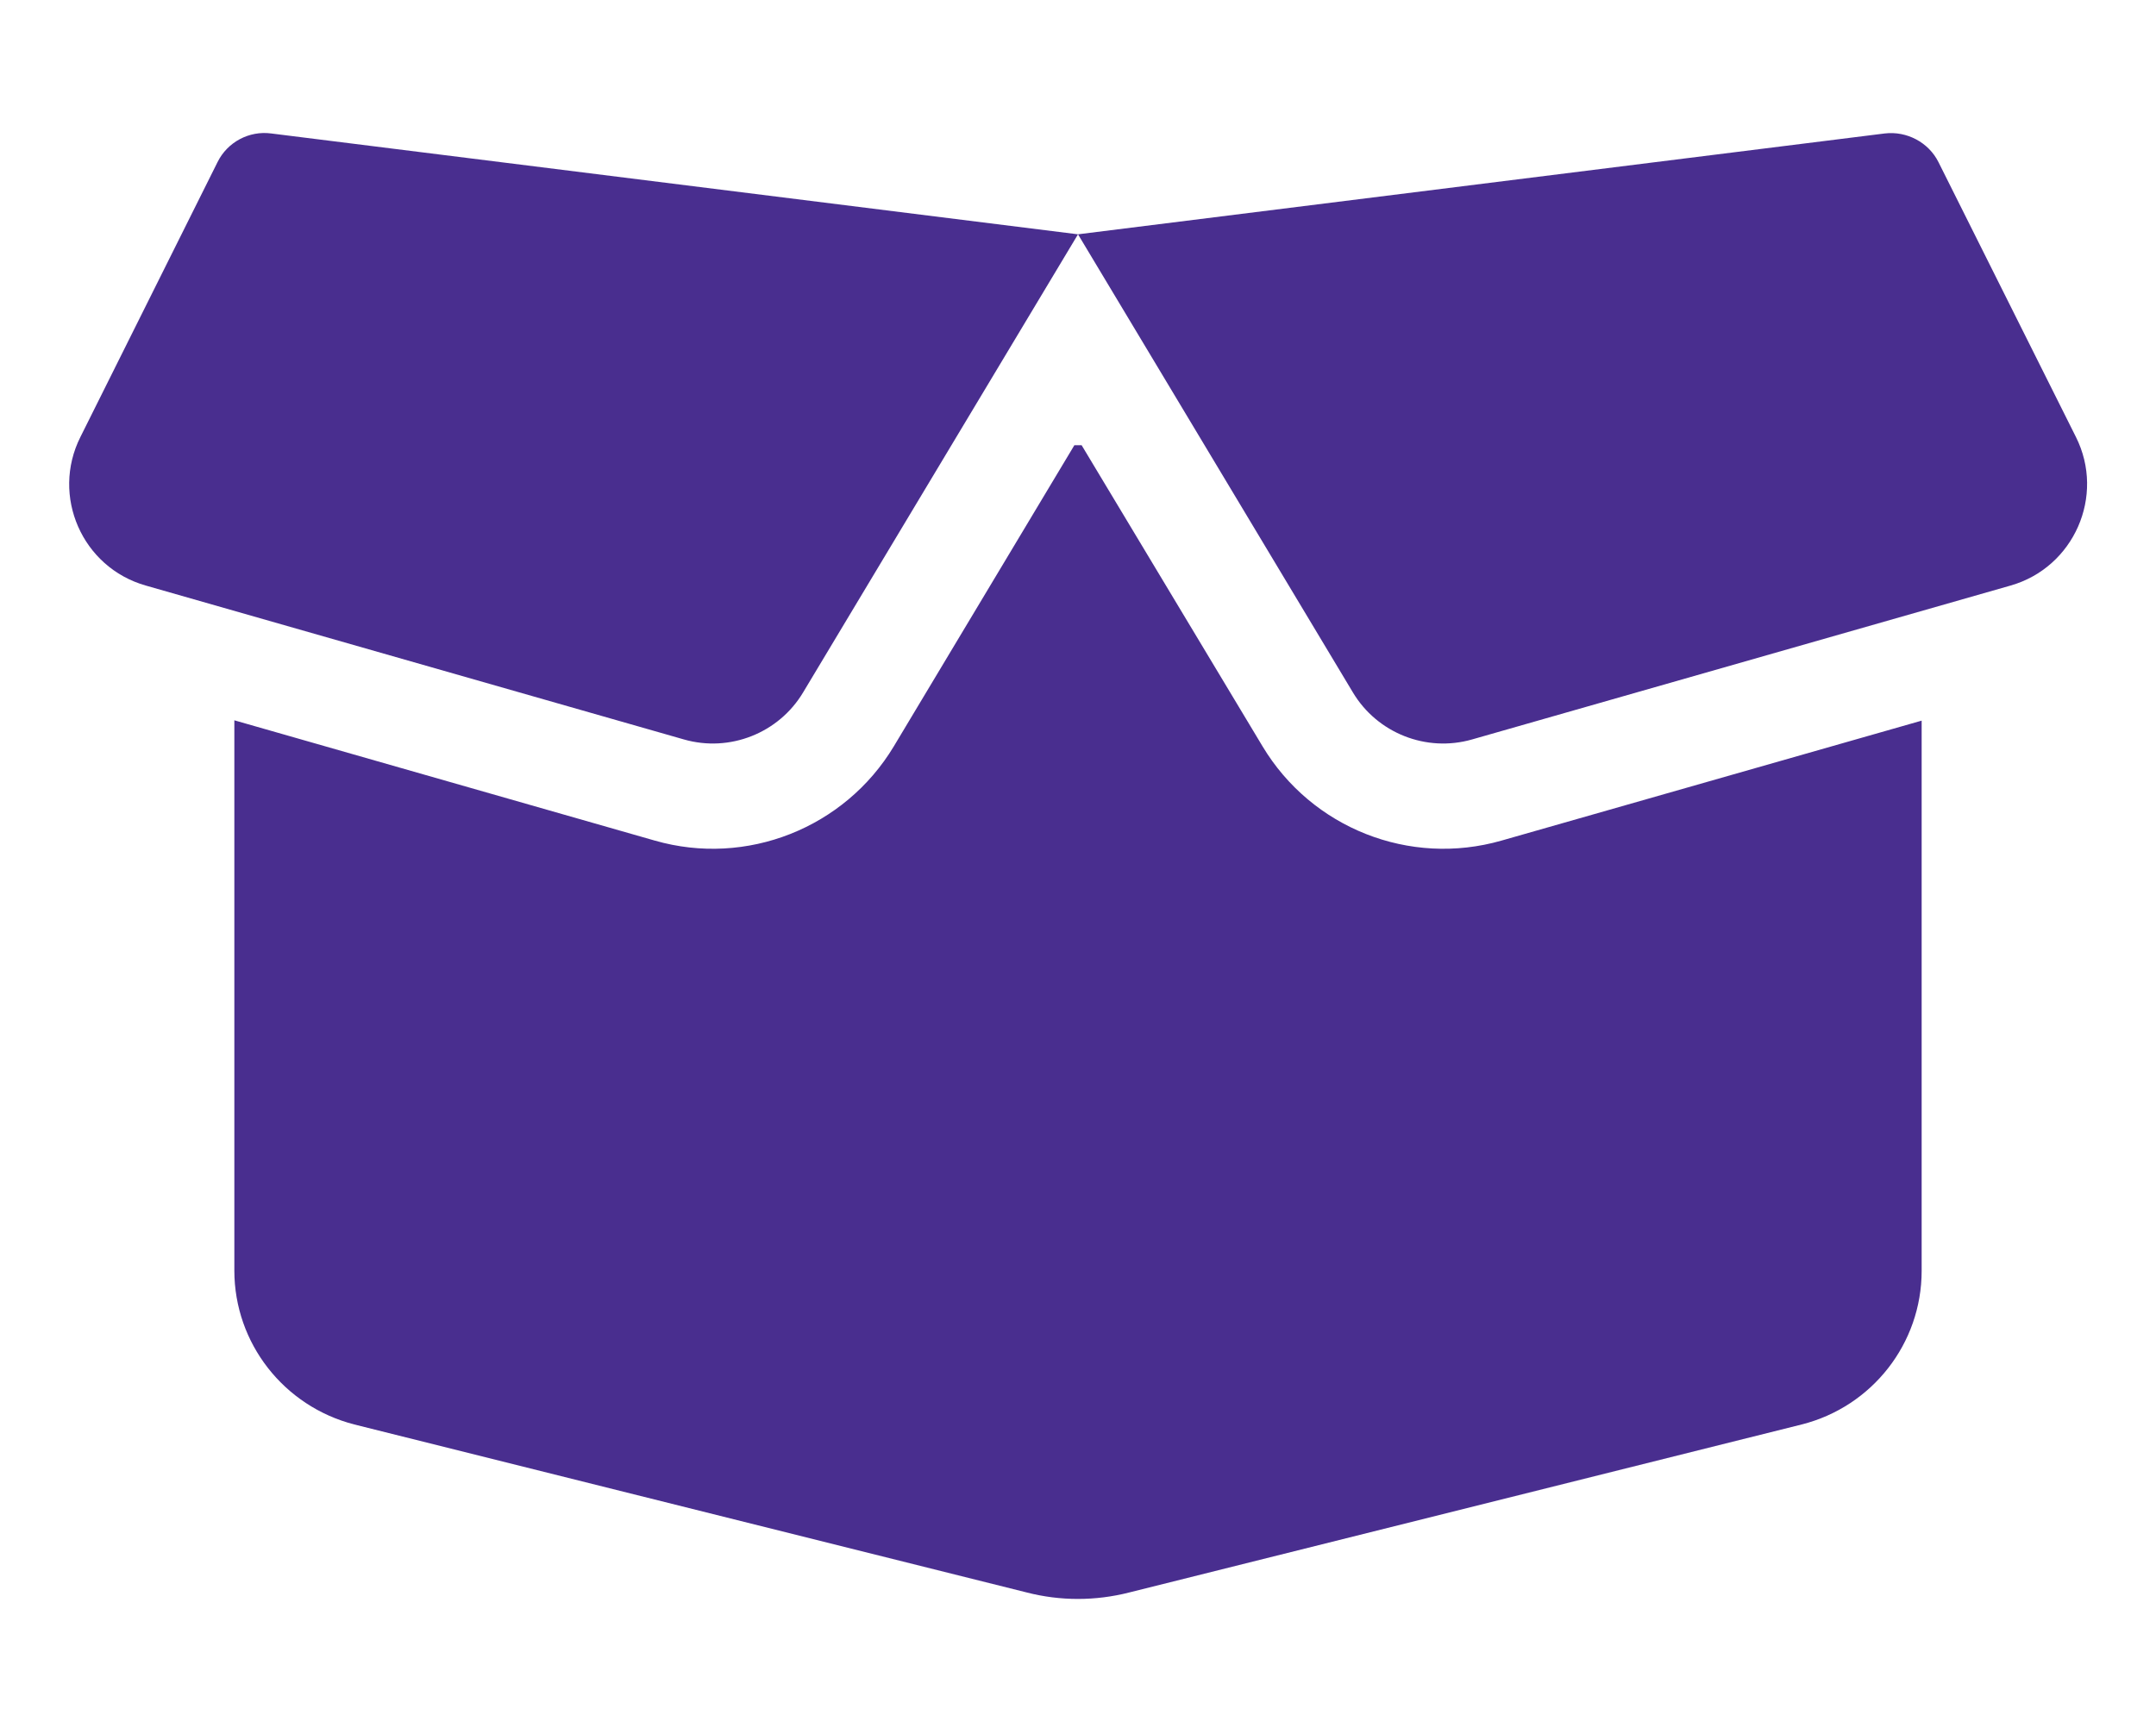 <svg xmlns="http://www.w3.org/2000/svg" fill="none" viewBox="0 0 46 37" height="37" width="46">
<path fill="#492E8F" d="M4.641 3.46C4.852 3.031 5.316 2.785 5.787 2.848L23 5L40.212 2.848C40.684 2.792 41.148 3.038 41.359 3.46L44.291 9.324C44.923 10.583 44.248 12.109 42.898 12.495L31.409 15.779C30.432 16.06 29.384 15.645 28.864 14.774L23 5L17.136 14.774C16.616 15.645 15.568 16.06 14.591 15.779L3.109 12.495C1.752 12.109 1.084 10.583 1.716 9.324L4.641 3.46ZM23.077 9.5L26.938 15.927C27.985 17.67 30.073 18.5 32.035 17.938L41 15.378V27.12C41 28.667 39.945 30.017 38.441 30.397L24.09 33.983C23.373 34.166 22.62 34.166 21.91 33.983L7.559 30.397C6.055 30.01 5 28.66 5 27.113V15.371L13.972 17.938C15.927 18.5 18.022 17.67 19.07 15.927L22.923 9.5H23.077Z"></path>
</svg>
